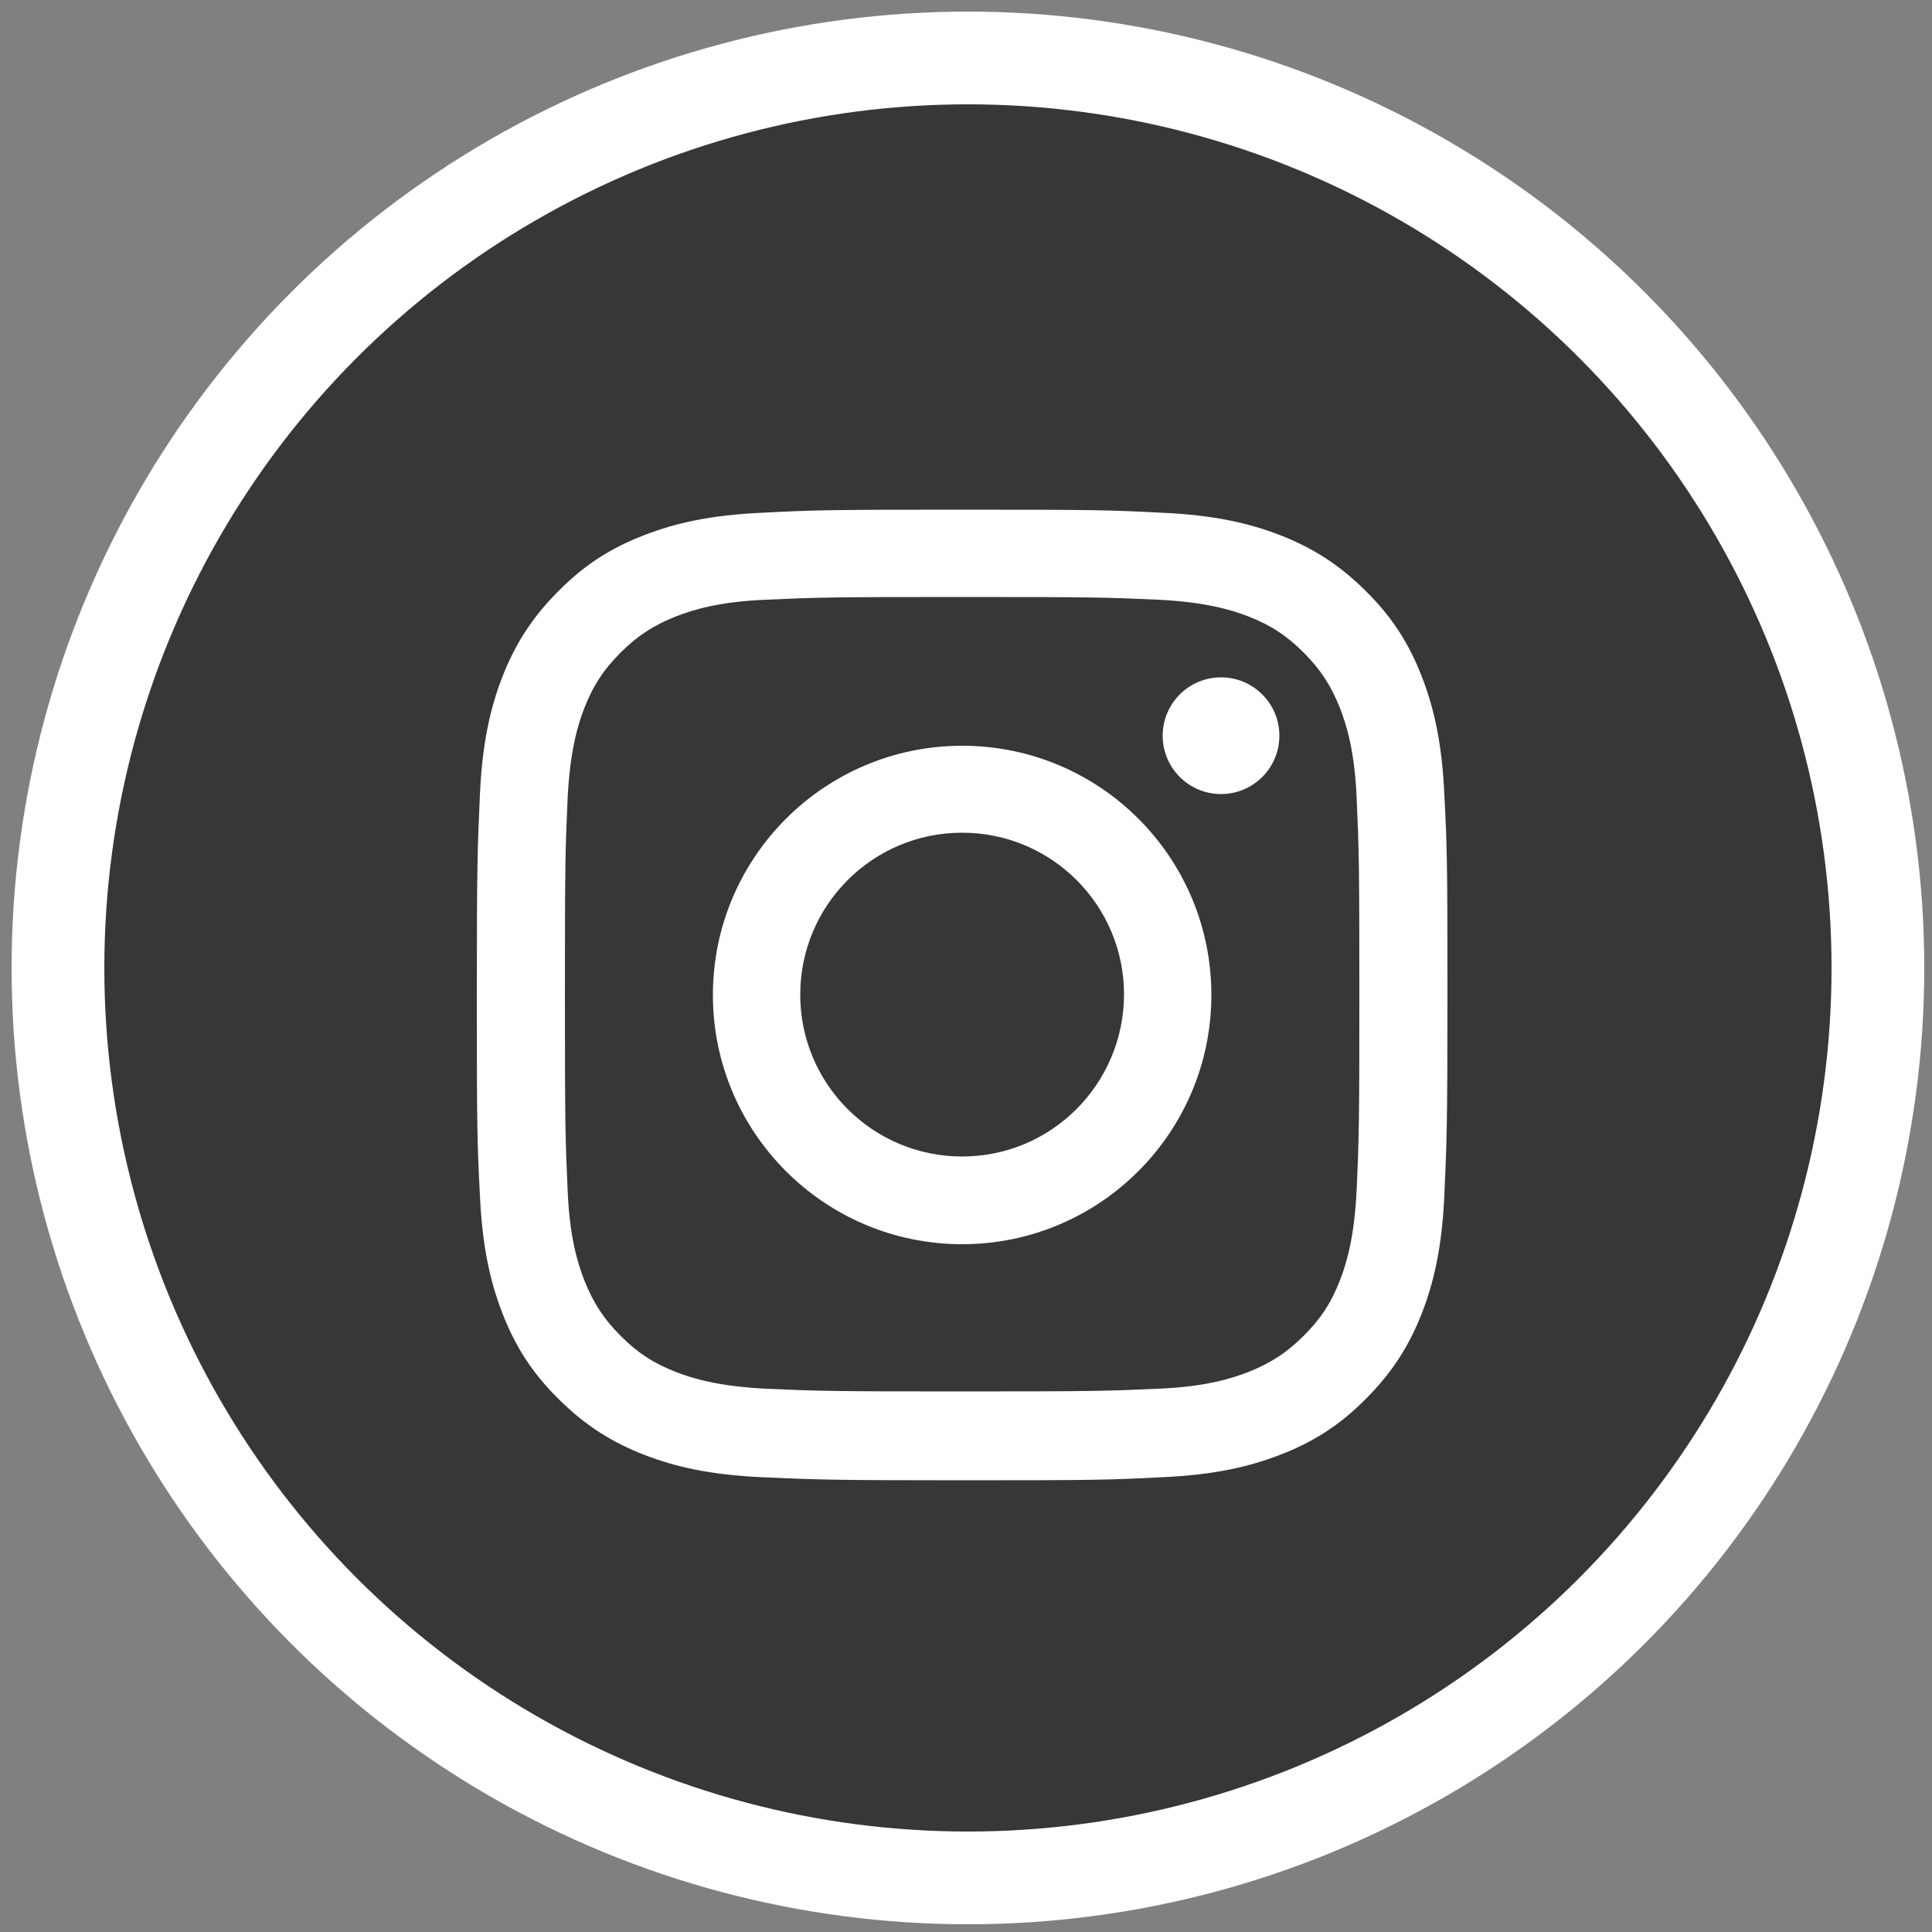 <?xml version="1.0" encoding="utf-8"?>
<!-- Generator: Adobe Illustrator 23.0.6, SVG Export Plug-In . SVG Version: 6.00 Build 0)  -->
<svg version="1.1" id="Layer_1" xmlns="http://www.w3.org/2000/svg" xmlns:xlink="http://www.w3.org/1999/xlink" x="0px" y="0px"
	 viewBox="0 0 500 500" style="enable-background:new 0 0 500 500;" xml:space="preserve">
<rect x="0" y="0" width="500" height="500" fill="#808080" stroke="none"/>
<style type="text/css">
	.st0{fill:#373737;stroke:#FFFFFF;stroke-width:24;stroke-miterlimit:10;}
	.st1{fill:#FFFFFF;}
</style>
<g>
	<circle class="st0" cx="250.5" cy="250.5" r="235.5"/>
</g>
<g>
	<path class="st1" d="M249,154.5c33.5,0,37.5,0.1,50.7,0.7c12.2,0.6,18.9,2.6,23.3,4.3c5.9,2.3,10,5,14.4,9.4
		c4.4,4.4,7.1,8.6,9.4,14.4c1.7,4.4,3.8,11.1,4.3,23.3c0.6,13.2,0.7,17.2,0.7,50.7s-0.1,37.5-0.7,50.7c-0.6,12.2-2.6,18.9-4.3,23.3
		c-2.3,5.9-5,10-9.4,14.4c-4.4,4.4-8.6,7.1-14.4,9.4c-4.4,1.7-11.1,3.8-23.3,4.3c-13.2,0.6-17.2,0.7-50.7,0.7s-37.5-0.1-50.7-0.7
		c-12.2-0.6-18.9-2.6-23.3-4.3c-5.9-2.3-10-5-14.4-9.4c-4.4-4.4-7.1-8.6-9.4-14.4c-1.7-4.4-3.8-11.1-4.3-23.3
		c-0.6-13.2-0.7-17.2-0.7-50.7s0.1-37.5,0.7-50.7c0.6-12.2,2.6-18.9,4.3-23.3c2.3-5.9,5-10,9.4-14.4c4.4-4.4,8.6-7.1,14.4-9.4
		c4.4-1.7,11.1-3.8,23.3-4.3C211.5,154.6,215.4,154.5,249,154.5 M249,131.9c-34.1,0-38.4,0.1-51.8,0.8c-13.4,0.6-22.5,2.7-30.5,5.8
		c-8.3,3.2-15.3,7.5-22.2,14.5c-7,7-11.3,14-14.5,22.2c-3.1,8-5.2,17.1-5.8,30.5c-0.6,13.4-0.8,17.7-0.8,51.8
		c0,34.1,0.1,38.4,0.8,51.8c0.6,13.4,2.7,22.5,5.8,30.5c3.2,8.3,7.5,15.3,14.5,22.2c7,7,14,11.3,22.2,14.5c8,3.1,17.1,5.2,30.5,5.8
		c13.4,0.6,17.7,0.8,51.8,0.8s38.4-0.1,51.8-0.8c13.4-0.6,22.5-2.7,30.5-5.8c8.3-3.2,15.3-7.5,22.2-14.5c7-7,11.3-14,14.5-22.2
		c3.1-8,5.2-17.1,5.8-30.5c0.6-13.4,0.8-17.7,0.8-51.8s-0.1-38.4-0.8-51.8c-0.6-13.4-2.7-22.5-5.8-30.5c-3.2-8.3-7.5-15.3-14.5-22.2
		c-7-7-14-11.3-22.2-14.5c-8-3.1-17.1-5.2-30.5-5.8C287.3,132,283.1,131.9,249,131.9L249,131.9z"/>
	<path class="st1" d="M249,193c-35.6,0-64.5,28.9-64.5,64.5c0,35.6,28.9,64.5,64.5,64.5s64.5-28.9,64.5-64.5
		C313.5,221.8,284.6,193,249,193z M249,299.3c-23.1,0-41.9-18.7-41.9-41.9c0-23.1,18.7-41.9,41.9-41.9c23.1,0,41.9,18.7,41.9,41.9
		C290.8,280.6,272.1,299.3,249,299.3z"/>
	<circle class="st1" cx="316" cy="190.4" r="15.1"/>
</g>
</svg>
